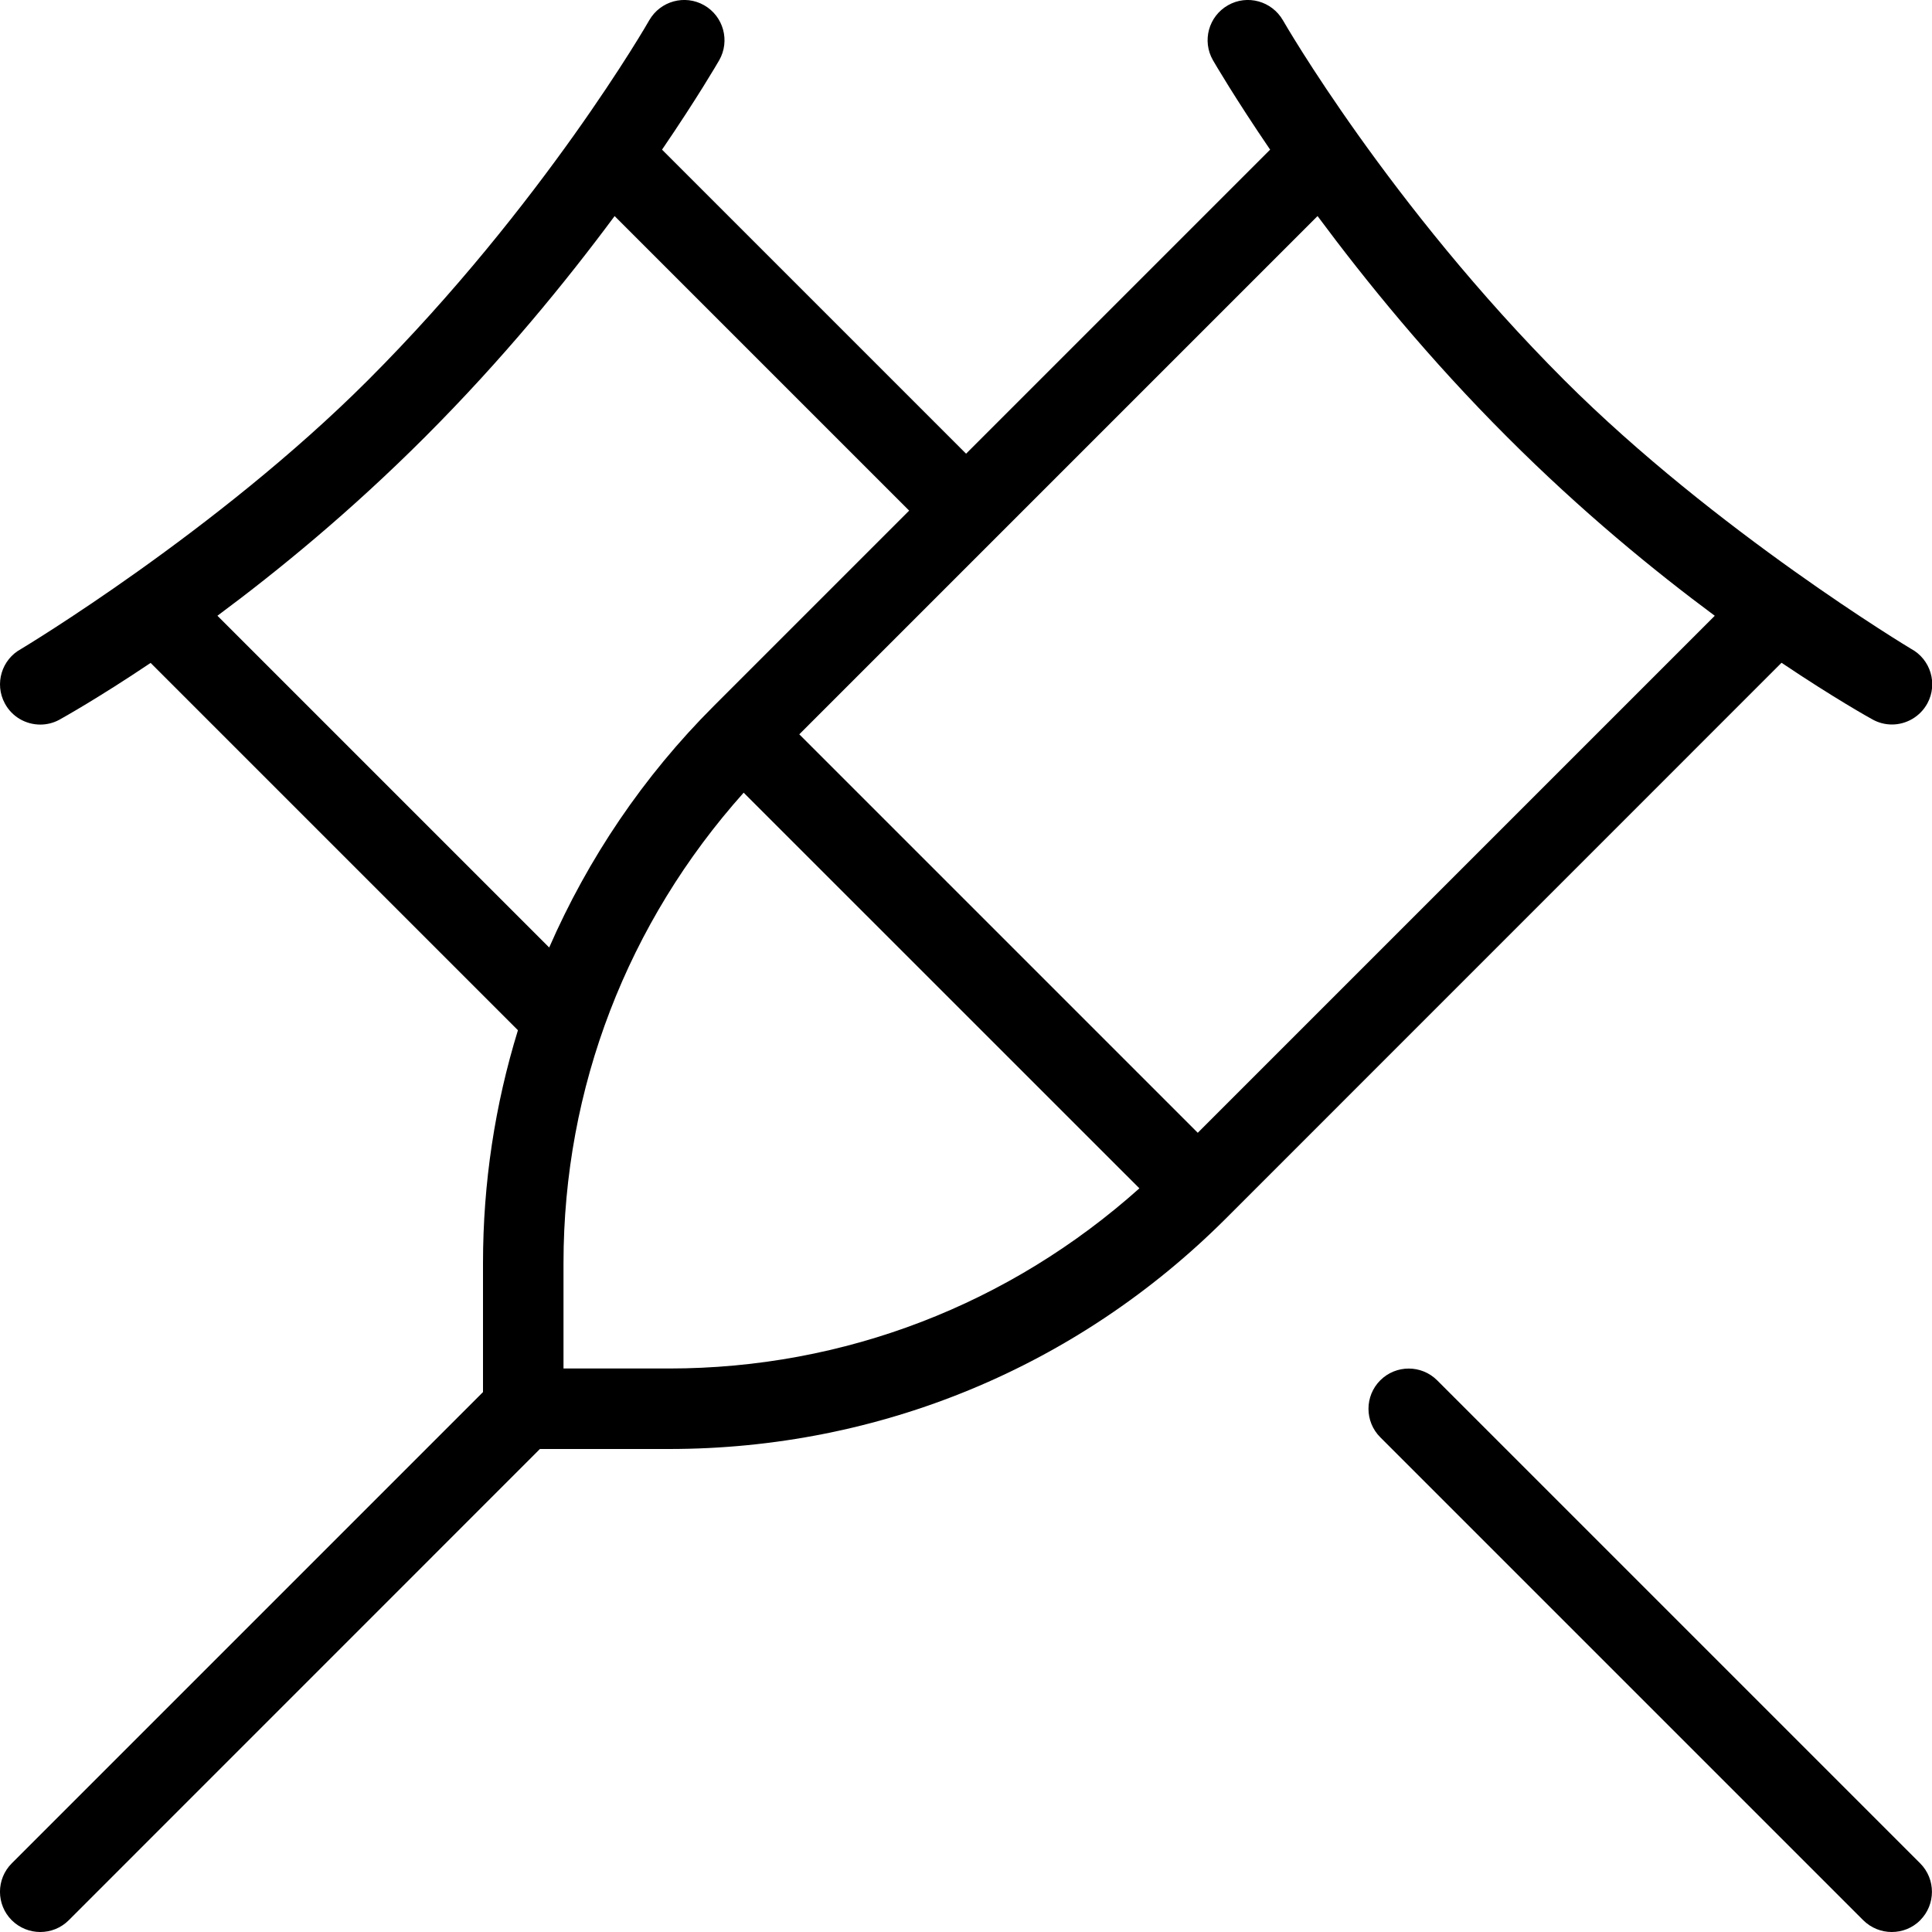 <?xml version="1.0" encoding="UTF-8"?>
<svg xmlns="http://www.w3.org/2000/svg" id="Layer_1" data-name="Layer 1" viewBox="0 0 24 24" width="512" height="512"><path d="m23.854,23.854c-.098.098-.226.146-.354.146s-.256-.049-.354-.146l-6-6c-.195-.195-.195-.512,0-.707s.512-.195.707,0l6,6c.195.195.195.512,0,.707Zm-1.725-15.619l-6.897,6.898c-1.849,1.849-4.307,2.867-6.922,2.867h-1.603L.854,23.854c-.098.098-.226.146-.354.146s-.256-.049-.354-.146c-.195-.195-.195-.512,0-.707l5.854-5.854v-1.602c0-.996.149-1.968.434-2.893L1.871,8.235c-.655.44-1.095.684-1.134.706-.075.041-.157.06-.236.06-.179,0-.351-.095-.441-.263-.131-.243-.04-.546.203-.677.01-.006,2.426-1.456,4.307-3.337C6.748,2.545,8.053.275,8.065.252c.138-.24.442-.323.682-.187.24.137.324.442.188.682-.023.04-.275.473-.711,1.112l3.777,3.777,3.777-3.777c-.436-.64-.688-1.072-.711-1.112-.137-.24-.053-.545.188-.682.239-.136.543-.053.682.187.013.023,1.318,2.292,3.496,4.471,1.875,1.875,4.296,3.331,4.307,3.337.243.131.334.434.203.677-.091.167-.263.263-.441.263-.079,0-.161-.019-.236-.06-.039-.021-.479-.266-1.134-.706Zm-15.307,3.536c.483-1.105,1.167-2.124,2.046-3.002l2.426-2.426-3.659-3.659c-.6.809-1.386,1.775-2.357,2.746-.924.924-1.821,1.658-2.577,2.219l4.122,4.122Zm1.488,5.229c2.18,0,4.232-.797,5.844-2.238l-4.916-4.915c-1.441,1.612-2.238,3.664-2.238,5.844v1.309h1.31Zm12.991-9.351c-.756-.561-1.653-1.294-2.577-2.219-.972-.971-1.757-1.938-2.357-2.746l-6.438,6.438,4.95,4.95,6.423-6.423Z"/></svg>
